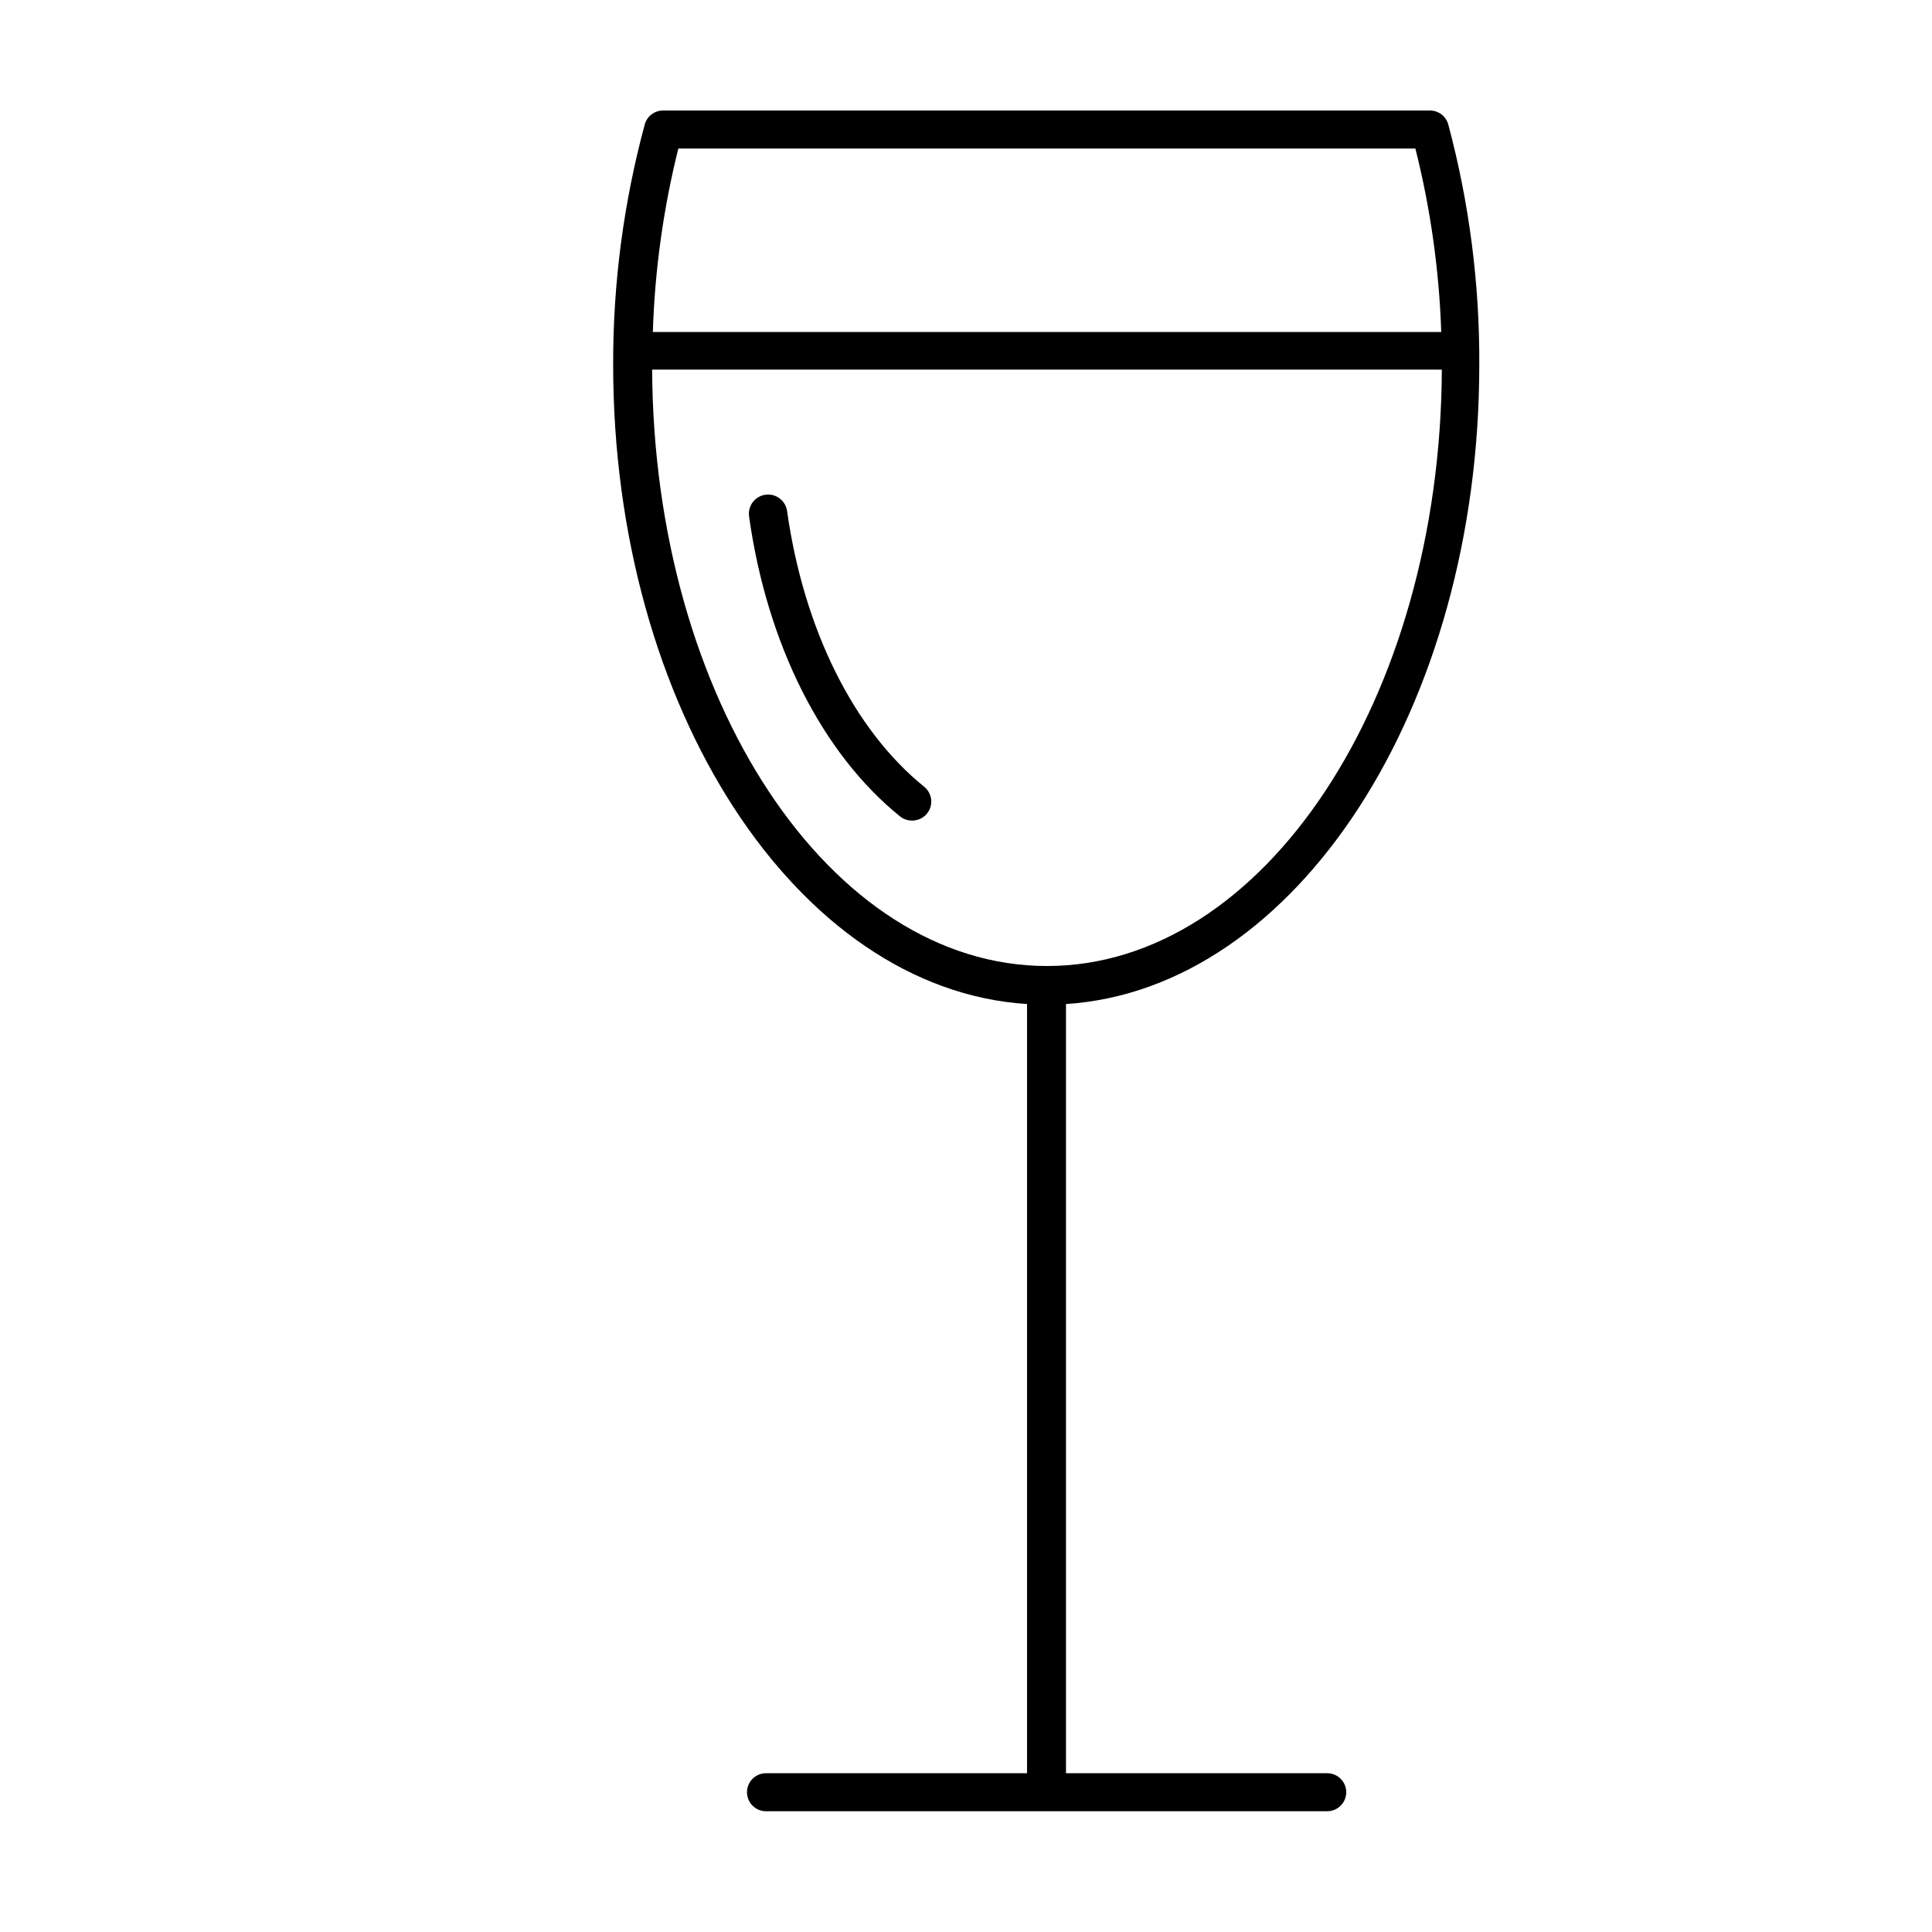<?xml version="1.0" encoding="UTF-8"?>
<!-- Uploaded to: SVG Repo, www.svgrepo.com, Generator: SVG Repo Mixer Tools -->
<svg fill="#000000" width="800px" height="800px" version="1.1" viewBox="144 144 512 512" xmlns="http://www.w3.org/2000/svg">
 <g>
  <path d="m385.69 361.46c-1.156 0.004-2.273-0.387-3.176-1.109-20.656-16.676-35.266-45.645-40.004-79.5h0.004c-0.391-2.781 1.547-5.356 4.332-5.742 2.781-0.391 5.352 1.551 5.742 4.332 4.434 31.387 17.684 57.988 36.324 73.051 1.68 1.348 2.316 3.609 1.59 5.637-0.727 2.023-2.66 3.363-4.812 3.332z"/>
  <path d="m495.72 613.92h-69.223v-203.84c60.91-3.93 109.53-78.391 109.53-169.43 0.102-21.48-2.66-42.879-8.211-63.633-0.609-2.262-2.699-3.809-5.039-3.727h-202.88c-2.344-0.082-4.434 1.465-5.039 3.727-5.609 20.762-8.422 42.176-8.363 63.684 0 91.039 48.77 165.5 109.68 169.38v203.84h-69.176c-2.781 0-5.035 2.254-5.035 5.035 0 2.785 2.254 5.039 5.035 5.039h148.73c2.781 0 5.039-2.254 5.039-5.039 0-2.781-2.258-5.035-5.039-5.035zm-171.95-430.56h195.32c4.008 15.918 6.305 32.215 6.852 48.617h-208.93c0.516-16.398 2.781-32.695 6.754-48.617zm-6.953 58.594h208.38c0.301 0.027 0.605 0.027 0.906 0-0.402 87.262-47.207 158.05-104.64 158.05-57.434 0-104.19-70.535-104.64-158.05z"/>
 </g>
</svg>